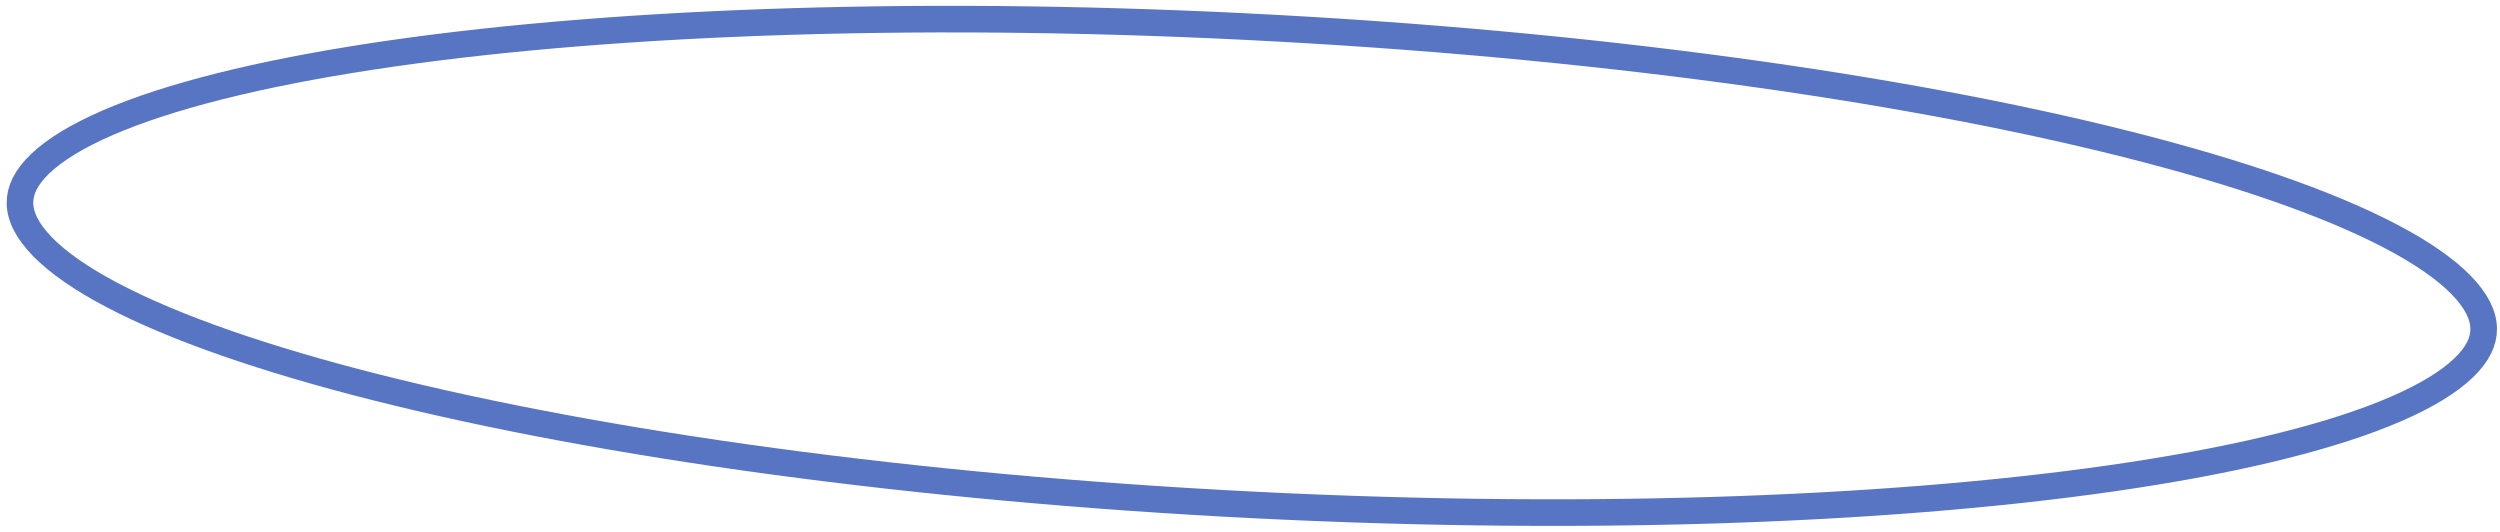 <?xml version="1.0" encoding="UTF-8"?> <svg xmlns="http://www.w3.org/2000/svg" width="376" height="80" viewBox="0 0 376 80" fill="none"> <path d="M373.513 50.121C373.308 52.011 372.142 54.024 369.63 56.134C367.113 58.249 363.408 60.315 358.534 62.269C348.797 66.173 334.833 69.458 317.589 71.935C283.134 76.884 236.007 78.547 184.395 75.724C132.783 72.9 86.571 66.13 53.592 57.492C37.086 53.169 23.997 48.403 15.217 43.486C10.822 41.025 7.608 38.581 5.577 36.217C3.55 33.859 2.832 31.742 3.038 29.852C3.243 27.962 4.409 25.949 6.921 23.839C9.438 21.724 13.142 19.659 18.016 17.705C27.754 13.8 41.717 10.515 58.961 8.038C93.416 3.089 140.544 1.426 192.155 4.25C243.767 7.073 289.979 13.843 322.959 22.481C339.465 26.805 352.554 31.57 361.334 36.487C365.728 38.948 368.943 41.393 370.974 43.756C373 46.115 373.718 48.231 373.513 50.121Z" stroke="#5875C3" stroke-width="4"></path> </svg> 
